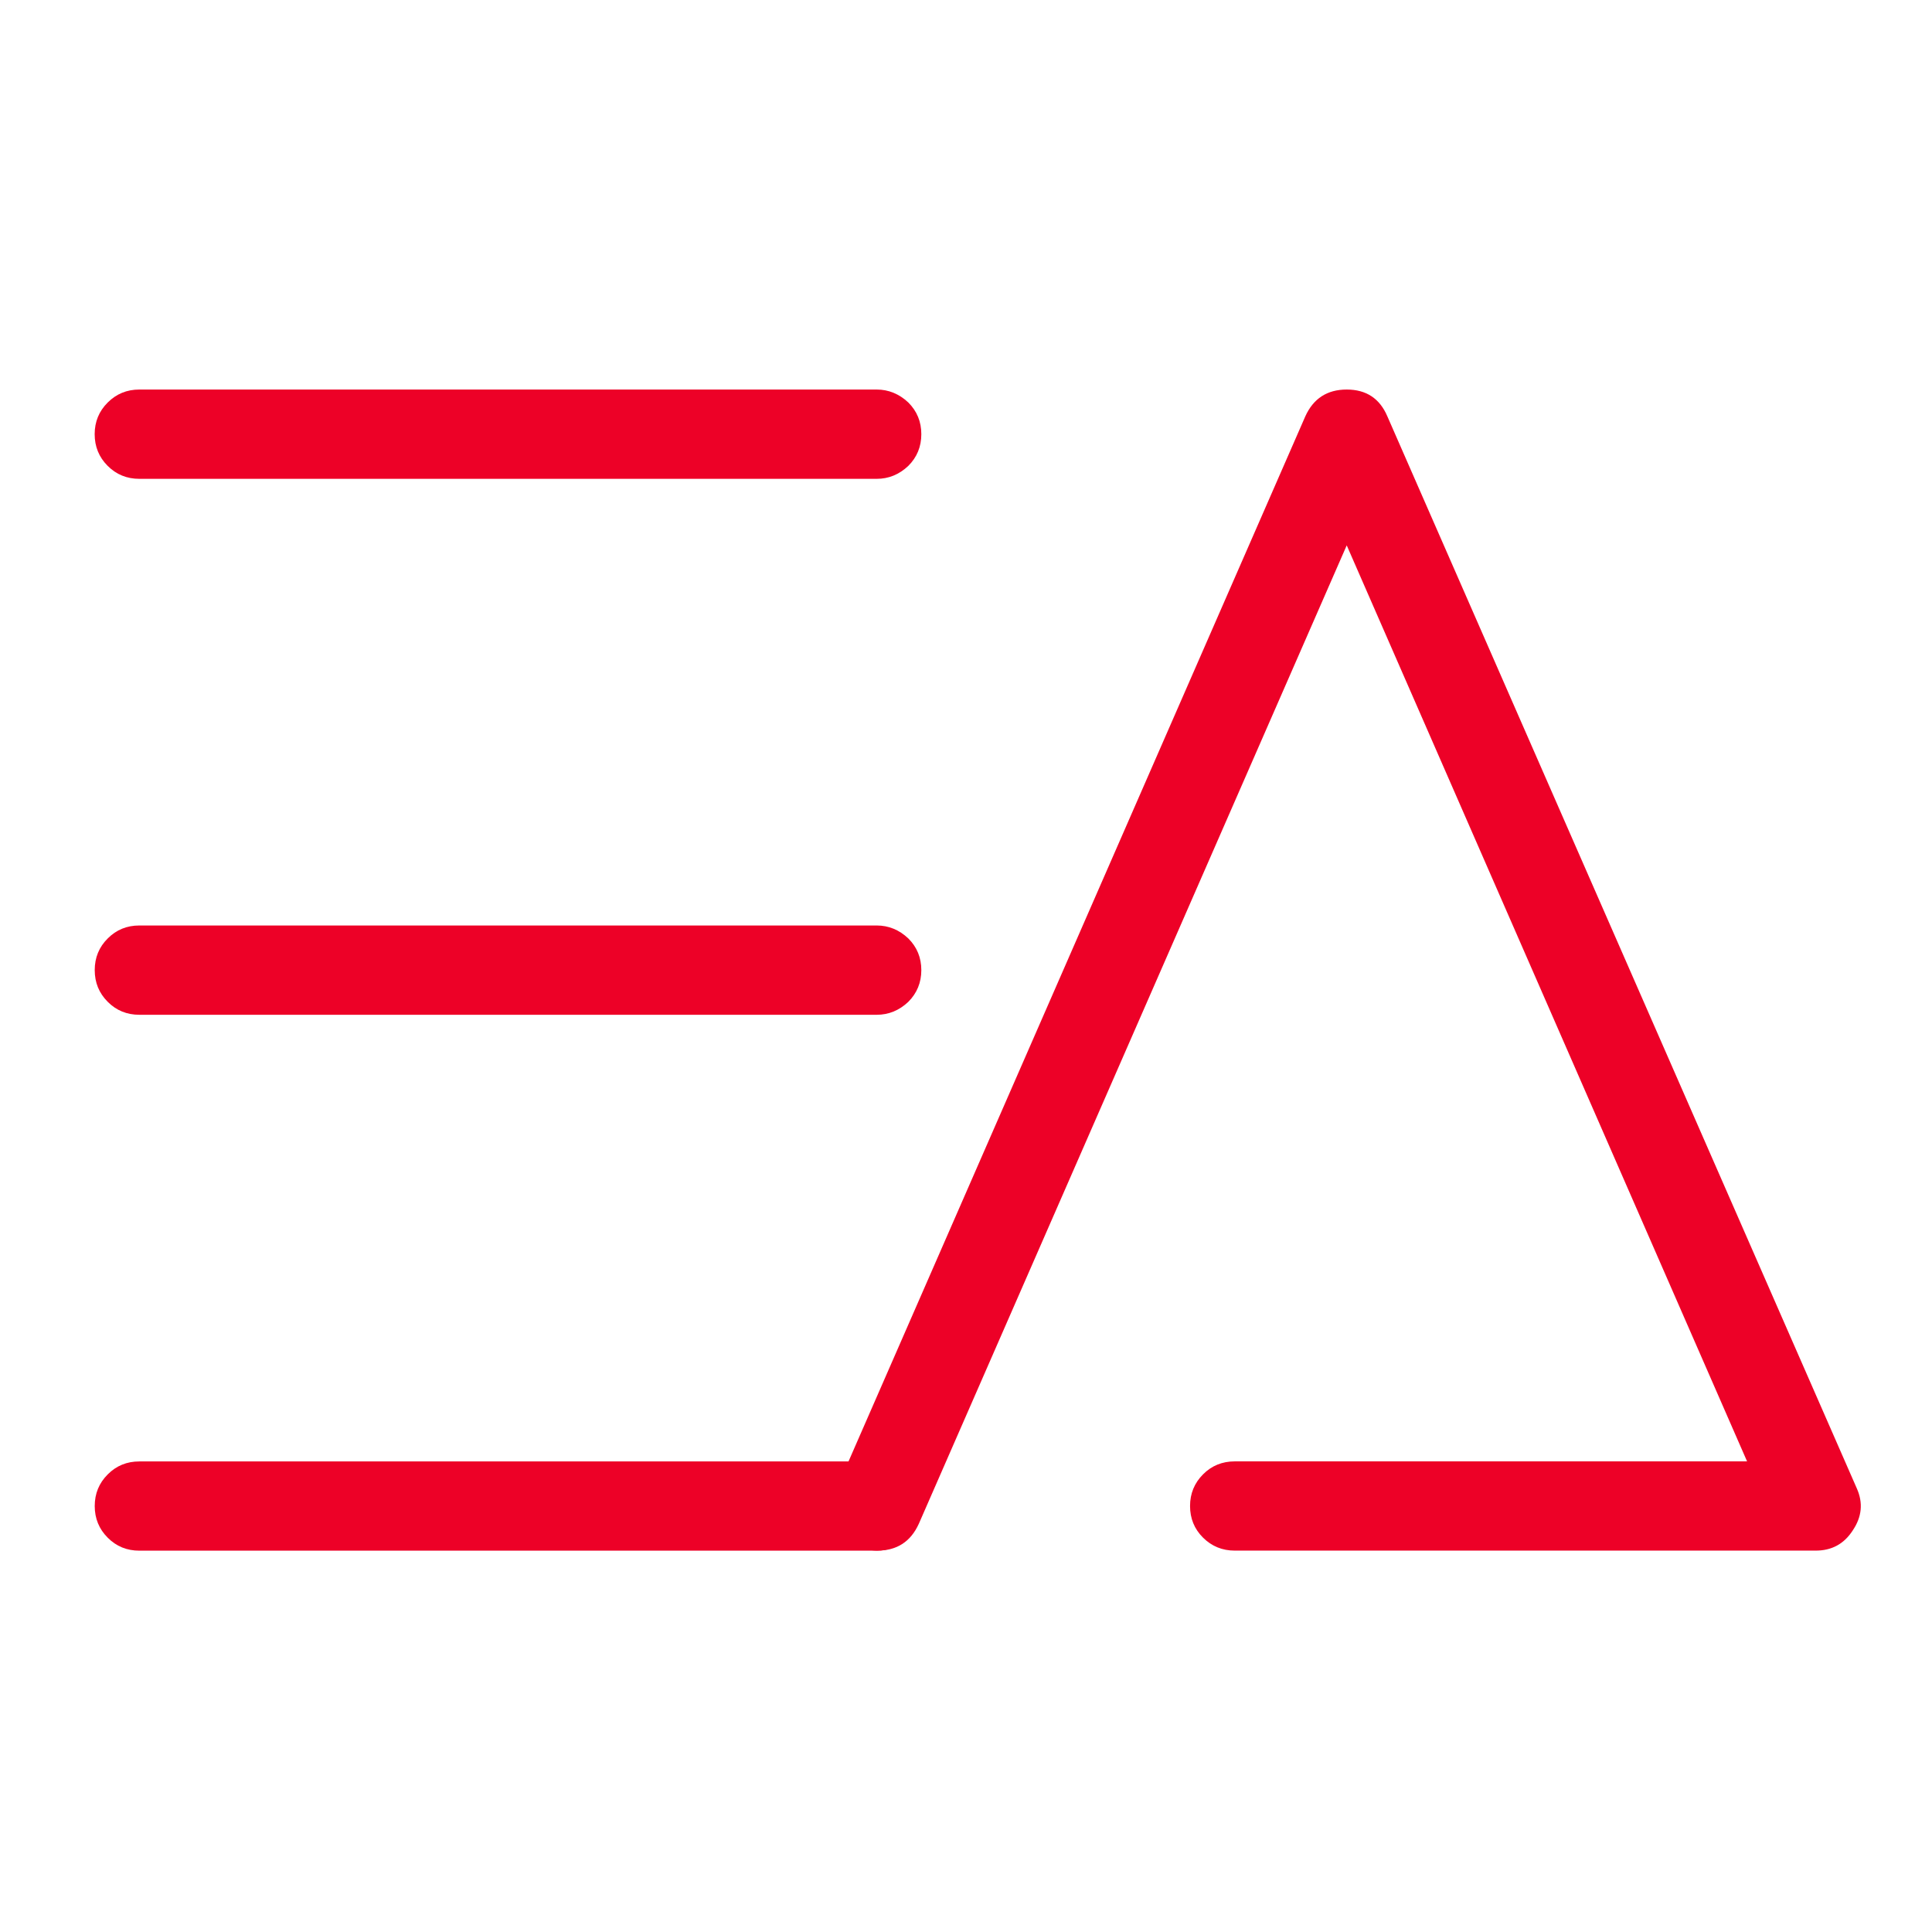 <?xml version="1.0" encoding="utf-8"?>
<!-- Generator: Adobe Illustrator 16.0.0, SVG Export Plug-In . SVG Version: 6.00 Build 0)  -->
<!DOCTYPE svg PUBLIC "-//W3C//DTD SVG 1.1//EN" "http://www.w3.org/Graphics/SVG/1.1/DTD/svg11.dtd">
<svg version="1.1" id="Calque_1" xmlns="http://www.w3.org/2000/svg" xmlns:xlink="http://www.w3.org/1999/xlink" x="0px" y="0px"
	 width="32px" height="32px" viewBox="0 0 32 32" enable-background="new 0 0 32 32" xml:space="preserve">
<path fill="#ED0127" d="M2.308,15.329c-0.207,0-0.381,0.071-0.524,0.215c-0.144,0.143-0.215,0.318-0.215,0.524
	c0,0.208,0.072,0.382,0.215,0.525c0.143,0.144,0.318,0.215,0.524,0.215h12.213c0.197,0,0.372-0.071,0.524-0.215
	c0.143-0.144,0.215-0.318,0.215-0.525c0-0.206-0.072-0.381-0.215-0.524c-0.152-0.144-0.328-0.215-0.524-0.215H2.308z M2.308,6.452
	c-0.207,0-0.381,0.072-0.524,0.215C1.64,6.81,1.568,6.985,1.568,7.191c0,0.207,0.072,0.382,0.215,0.525
	C1.927,7.86,2.102,7.931,2.308,7.931h12.213c0.197,0,0.372-0.071,0.524-0.215c0.143-0.143,0.215-0.318,0.215-0.525
	c0-0.206-0.072-0.381-0.215-0.524c-0.152-0.143-0.328-0.215-0.524-0.215H2.308z M15.26,24.945c0-0.206-0.072-0.381-0.215-0.524
	c-0.152-0.144-0.328-0.215-0.524-0.215H2.308c-0.207,0-0.381,0.071-0.524,0.215c-0.144,0.144-0.215,0.318-0.215,0.524
	s0.072,0.381,0.215,0.524c0.143,0.144,0.318,0.215,0.524,0.215h12.213c0.197,0,0.372-0.071,0.524-0.215
	C15.188,25.326,15.26,25.151,15.26,24.945z"/>
<path fill="#ED0127" d="M30.687,25.349c0.152-0.225,0.175-0.457,0.067-0.698L22.979,6.896c-0.126-0.296-0.35-0.444-0.673-0.444
	c-0.322,0-0.552,0.147-0.686,0.444L13.86,24.65c-0.081,0.188-0.085,0.377-0.014,0.563c0.072,0.188,0.202,0.323,0.391,0.404
	c0.098,0.045,0.197,0.066,0.295,0.066c0.323,0,0.551-0.147,0.686-0.443l7.088-16.207l6.631,15.172h-8.486
	c-0.206,0-0.382,0.071-0.525,0.215s-0.215,0.318-0.215,0.524s0.071,0.381,0.215,0.524s0.319,0.215,0.525,0.215h9.616
	C30.337,25.685,30.543,25.573,30.687,25.349z"/>
</svg>
